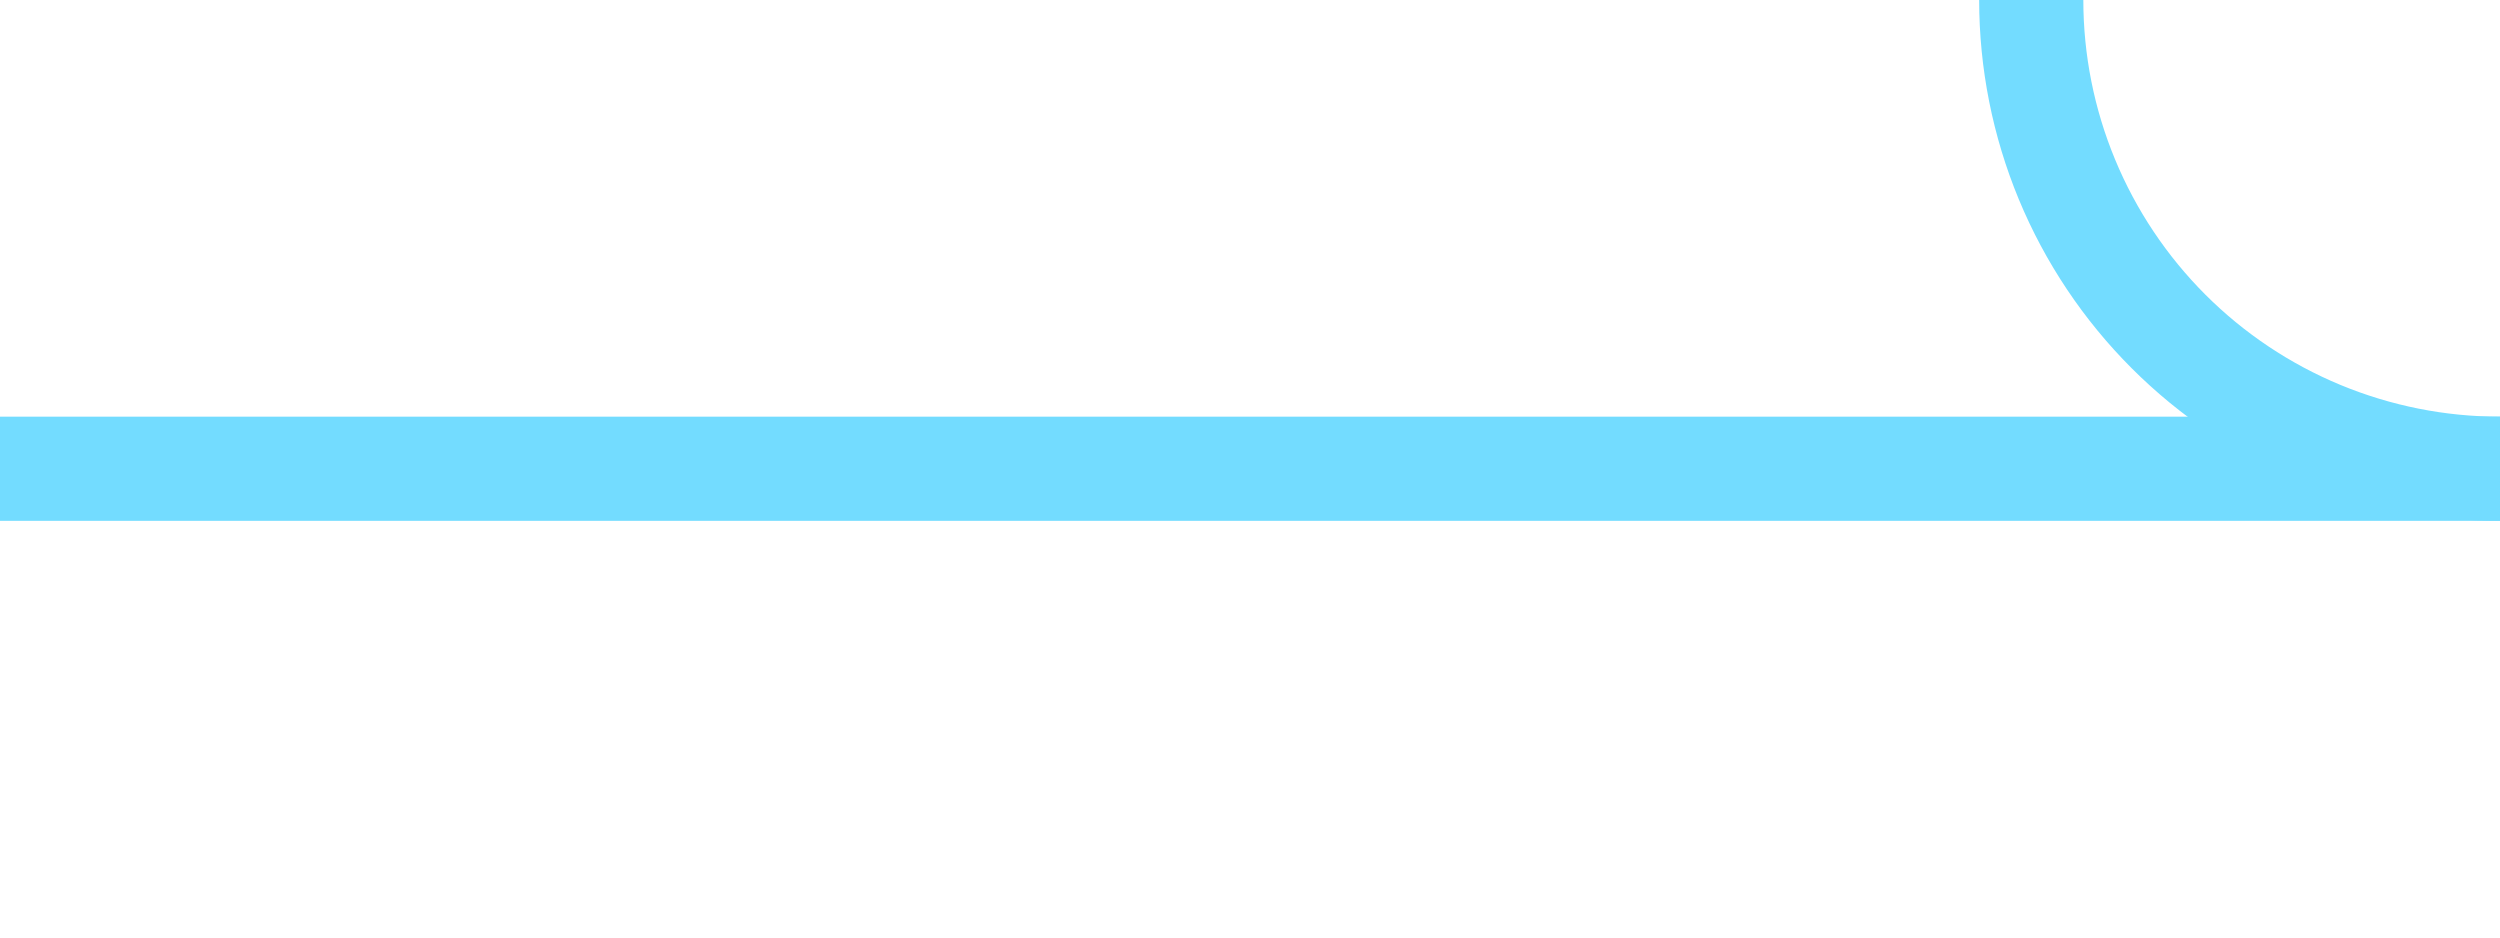 <svg width="48" height="18" viewBox="0 0 48 18" fill="none" xmlns="http://www.w3.org/2000/svg">
<rect y="8" width="48" height="2" fill="#73DCFF"/>
<path d="M48 10C46.687 10 45.386 9.741 44.173 9.239C42.96 8.736 41.858 8 40.929 7.071C40 6.142 39.264 5.04 38.761 3.827C38.259 2.614 38 1.313 38 0L40 3.01992e-07C40 1.051 40.207 2.091 40.609 3.061C41.011 4.032 41.6 4.914 42.343 5.657C43.086 6.4 43.968 6.989 44.938 7.391C45.909 7.793 46.949 8 48 8V10Z" fill="#73DCFF"/>
</svg>
